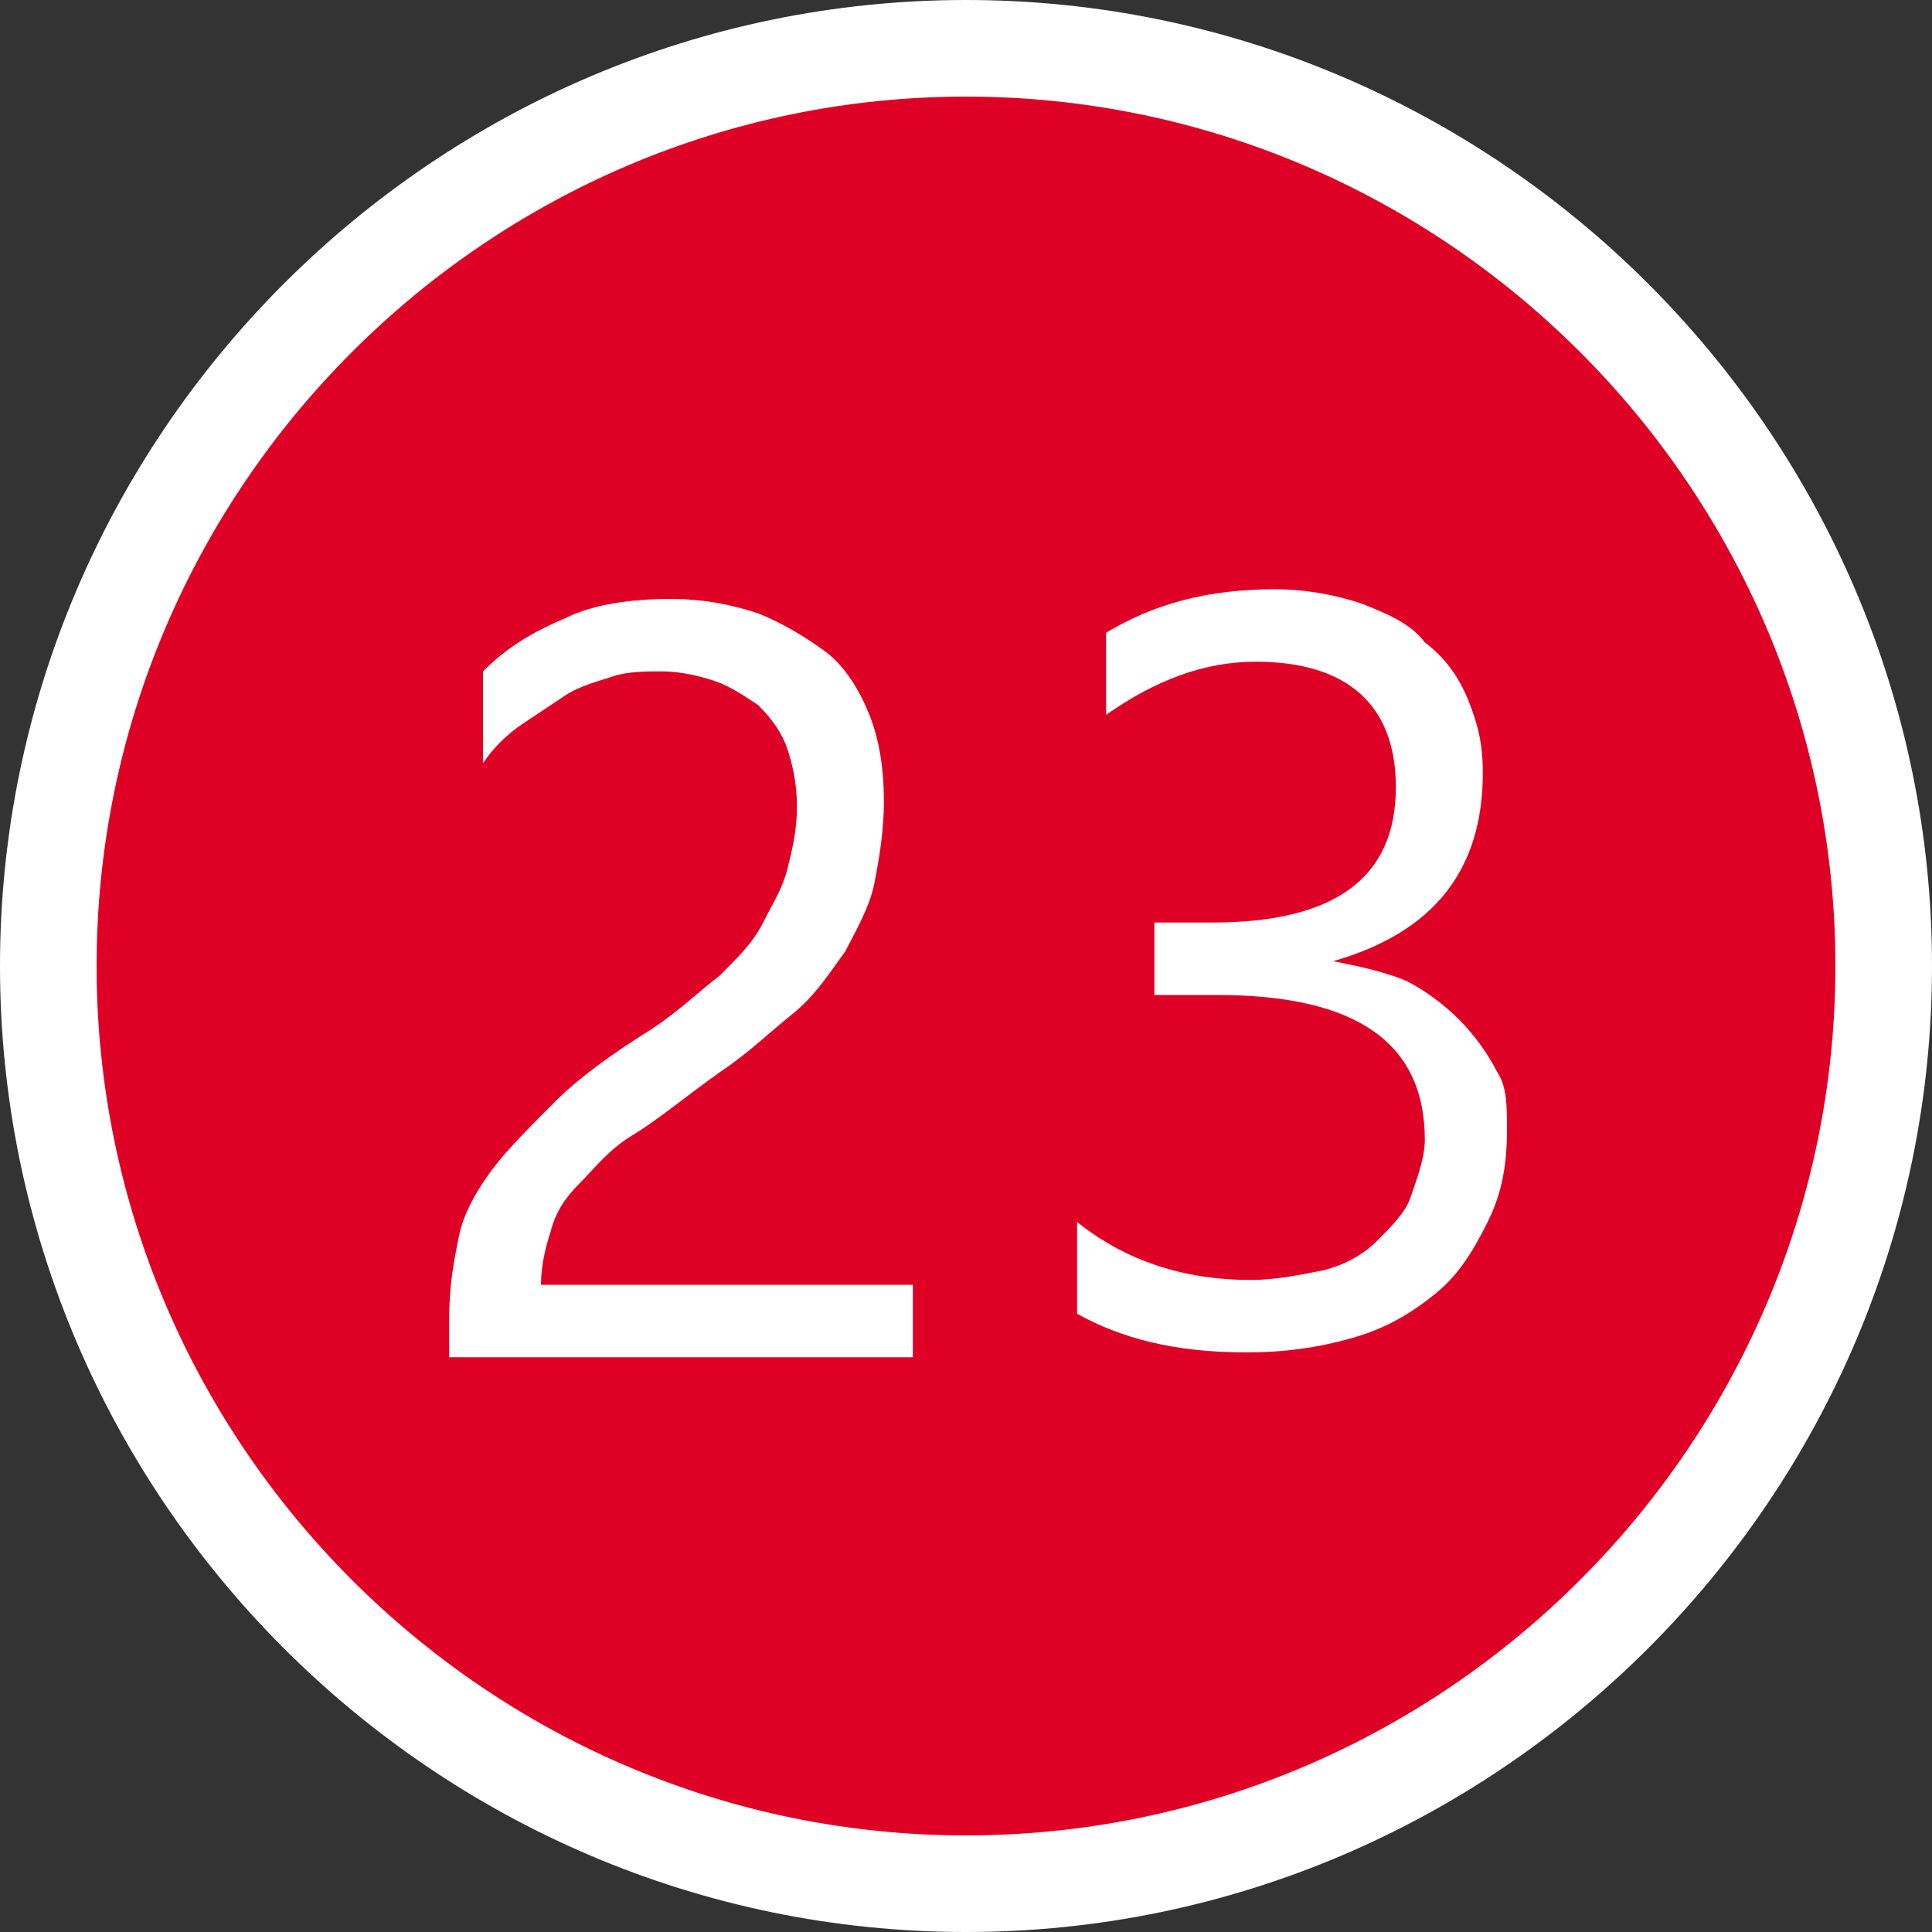 <?xml version="1.0" encoding="utf-8"?>
<!-- Generator: Adobe Illustrator 27.0.1, SVG Export Plug-In . SVG Version: 6.00 Build 0)  -->
<svg version="1.1" id="レイヤー_1" xmlns="http://www.w3.org/2000/svg" xmlns:xlink="http://www.w3.org/1999/xlink" x="0px"
	 y="0px" width="40px" height="40px" viewBox="0 0 40 40" style="enable-background:new 0 0 40 40;" xml:space="preserve">
<rect x="0" y="0" width="40" height="40" fill="#333333" stroke="none"/>
<style type="text/css">
	.st0{fill:#DF0025;}
	.st1{fill:#FFFFFF;}
	.st2{enable-background:new    ;}
</style>
<g id="_9" transform="translate(-75 -42)">
	<g id="楕円形_1" transform="translate(75 42)">
		<circle class="st0" cx="20" cy="20" r="19"/>
		<path class="st1" d="M20,40C9,40,0,31,0,20S9,0,20,0s20,9,20,20S31,40,20,40z M20,2C10.1,2,2,10.1,2,20s8.1,18,18,18s18-8.1,18-18
			S29.9,2,20,2z"/>
	</g>
	<g class="st2">
		<path class="st1" d="M91.5,58.7c0-0.5-0.1-0.9-0.2-1.2s-0.3-0.6-0.6-0.9c-0.3-0.2-0.6-0.4-0.9-0.5s-0.7-0.2-1.1-0.2
			c-0.3,0-0.7,0-1,0.1s-0.7,0.2-1,0.4s-0.6,0.4-0.9,0.6c-0.3,0.2-0.6,0.5-0.8,0.8v-1.9c0.5-0.5,1-0.8,1.7-1.1
			c0.6-0.3,1.4-0.4,2.2-0.4c0.6,0,1.2,0.1,1.8,0.3c0.5,0.2,1,0.5,1.4,0.8s0.7,0.8,0.9,1.3c0.2,0.5,0.3,1.1,0.3,1.8
			c0,0.6-0.1,1.2-0.2,1.7s-0.4,1-0.6,1.4c-0.3,0.4-0.6,0.9-1.1,1.3c-0.5,0.4-0.9,0.8-1.5,1.2c-0.7,0.5-1.3,1-1.8,1.3s-0.8,0.7-1.1,1
			s-0.5,0.6-0.6,1c-0.1,0.3-0.2,0.7-0.2,1.1h7.7v1.5h-9.6v-0.8c0-0.7,0.1-1.2,0.2-1.7s0.4-1,0.7-1.4c0.3-0.4,0.8-0.9,1.3-1.4
			s1.2-1,2-1.5c0.6-0.4,1-0.8,1.4-1.1c0.4-0.4,0.7-0.7,0.9-1.1c0.2-0.4,0.4-0.7,0.5-1.1C91.4,59.6,91.5,59.2,91.5,58.7z"/>
		<g class="st2">
			<path class="st1" d="M106.2,65.4c0,0.7-0.1,1.3-0.4,1.9s-0.6,1.1-1.1,1.5s-1,0.7-1.7,0.9s-1.4,0.3-2.2,0.3
				c-1.5,0-2.6-0.3-3.5-0.8v-1.9c1,0.8,2.2,1.2,3.6,1.2c0.5,0,1-0.1,1.5-0.2c0.4-0.1,0.8-0.3,1.1-0.6c0.3-0.3,0.6-0.6,0.7-0.9
				s0.3-0.8,0.3-1.2c0-2-1.4-3-4.3-3h-1.3v-1.5h1.2c2.5,0,3.8-0.9,3.8-2.8c0-1.7-1-2.6-2.9-2.6c-1.1,0-2.1,0.4-3.1,1.1v-1.7
				c1-0.6,2.1-0.9,3.5-0.9c0.6,0,1.2,0.1,1.8,0.3c0.5,0.2,1,0.4,1.3,0.8c0.4,0.3,0.7,0.7,0.9,1.2c0.2,0.5,0.3,0.9,0.3,1.5
				c0,2-1,3.3-3.1,3.9l0,0c0.5,0.1,1,0.2,1.5,0.4c0.4,0.2,0.8,0.5,1.1,0.8c0.3,0.3,0.6,0.7,0.8,1.1
				C106.2,64.5,106.2,64.9,106.2,65.4z"/>
		</g>
	</g>
</g>
</svg>

